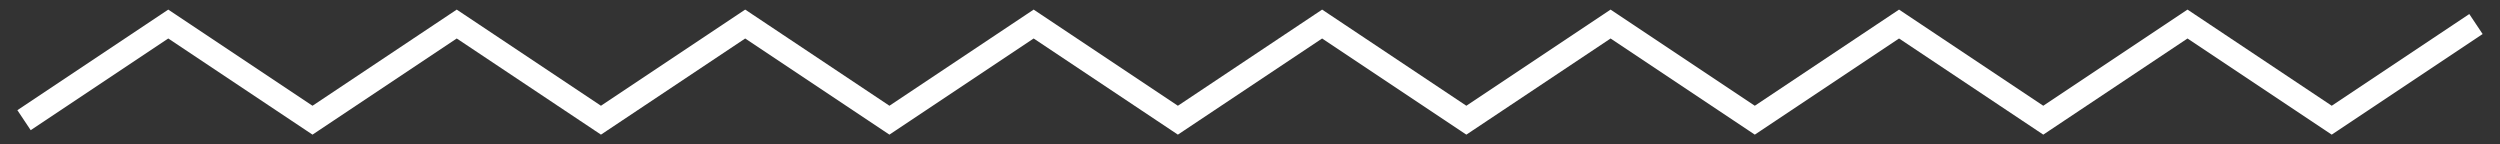 <?xml version="1.0" encoding="UTF-8"?> <svg xmlns="http://www.w3.org/2000/svg" width="104" height="6" viewBox="0 0 104 6" fill="none"><rect x="0" y="0" width="104" height="6" fill="#333333" stroke="none"/> <path d="M1 5L7 1L13 5L19 1L25 5L31 1L37 5L43 1L49 5L55 1L61 5L67 1L73 5L79 1L85 5L91 1L97 5L103 1" stroke="white"></path> </svg> 